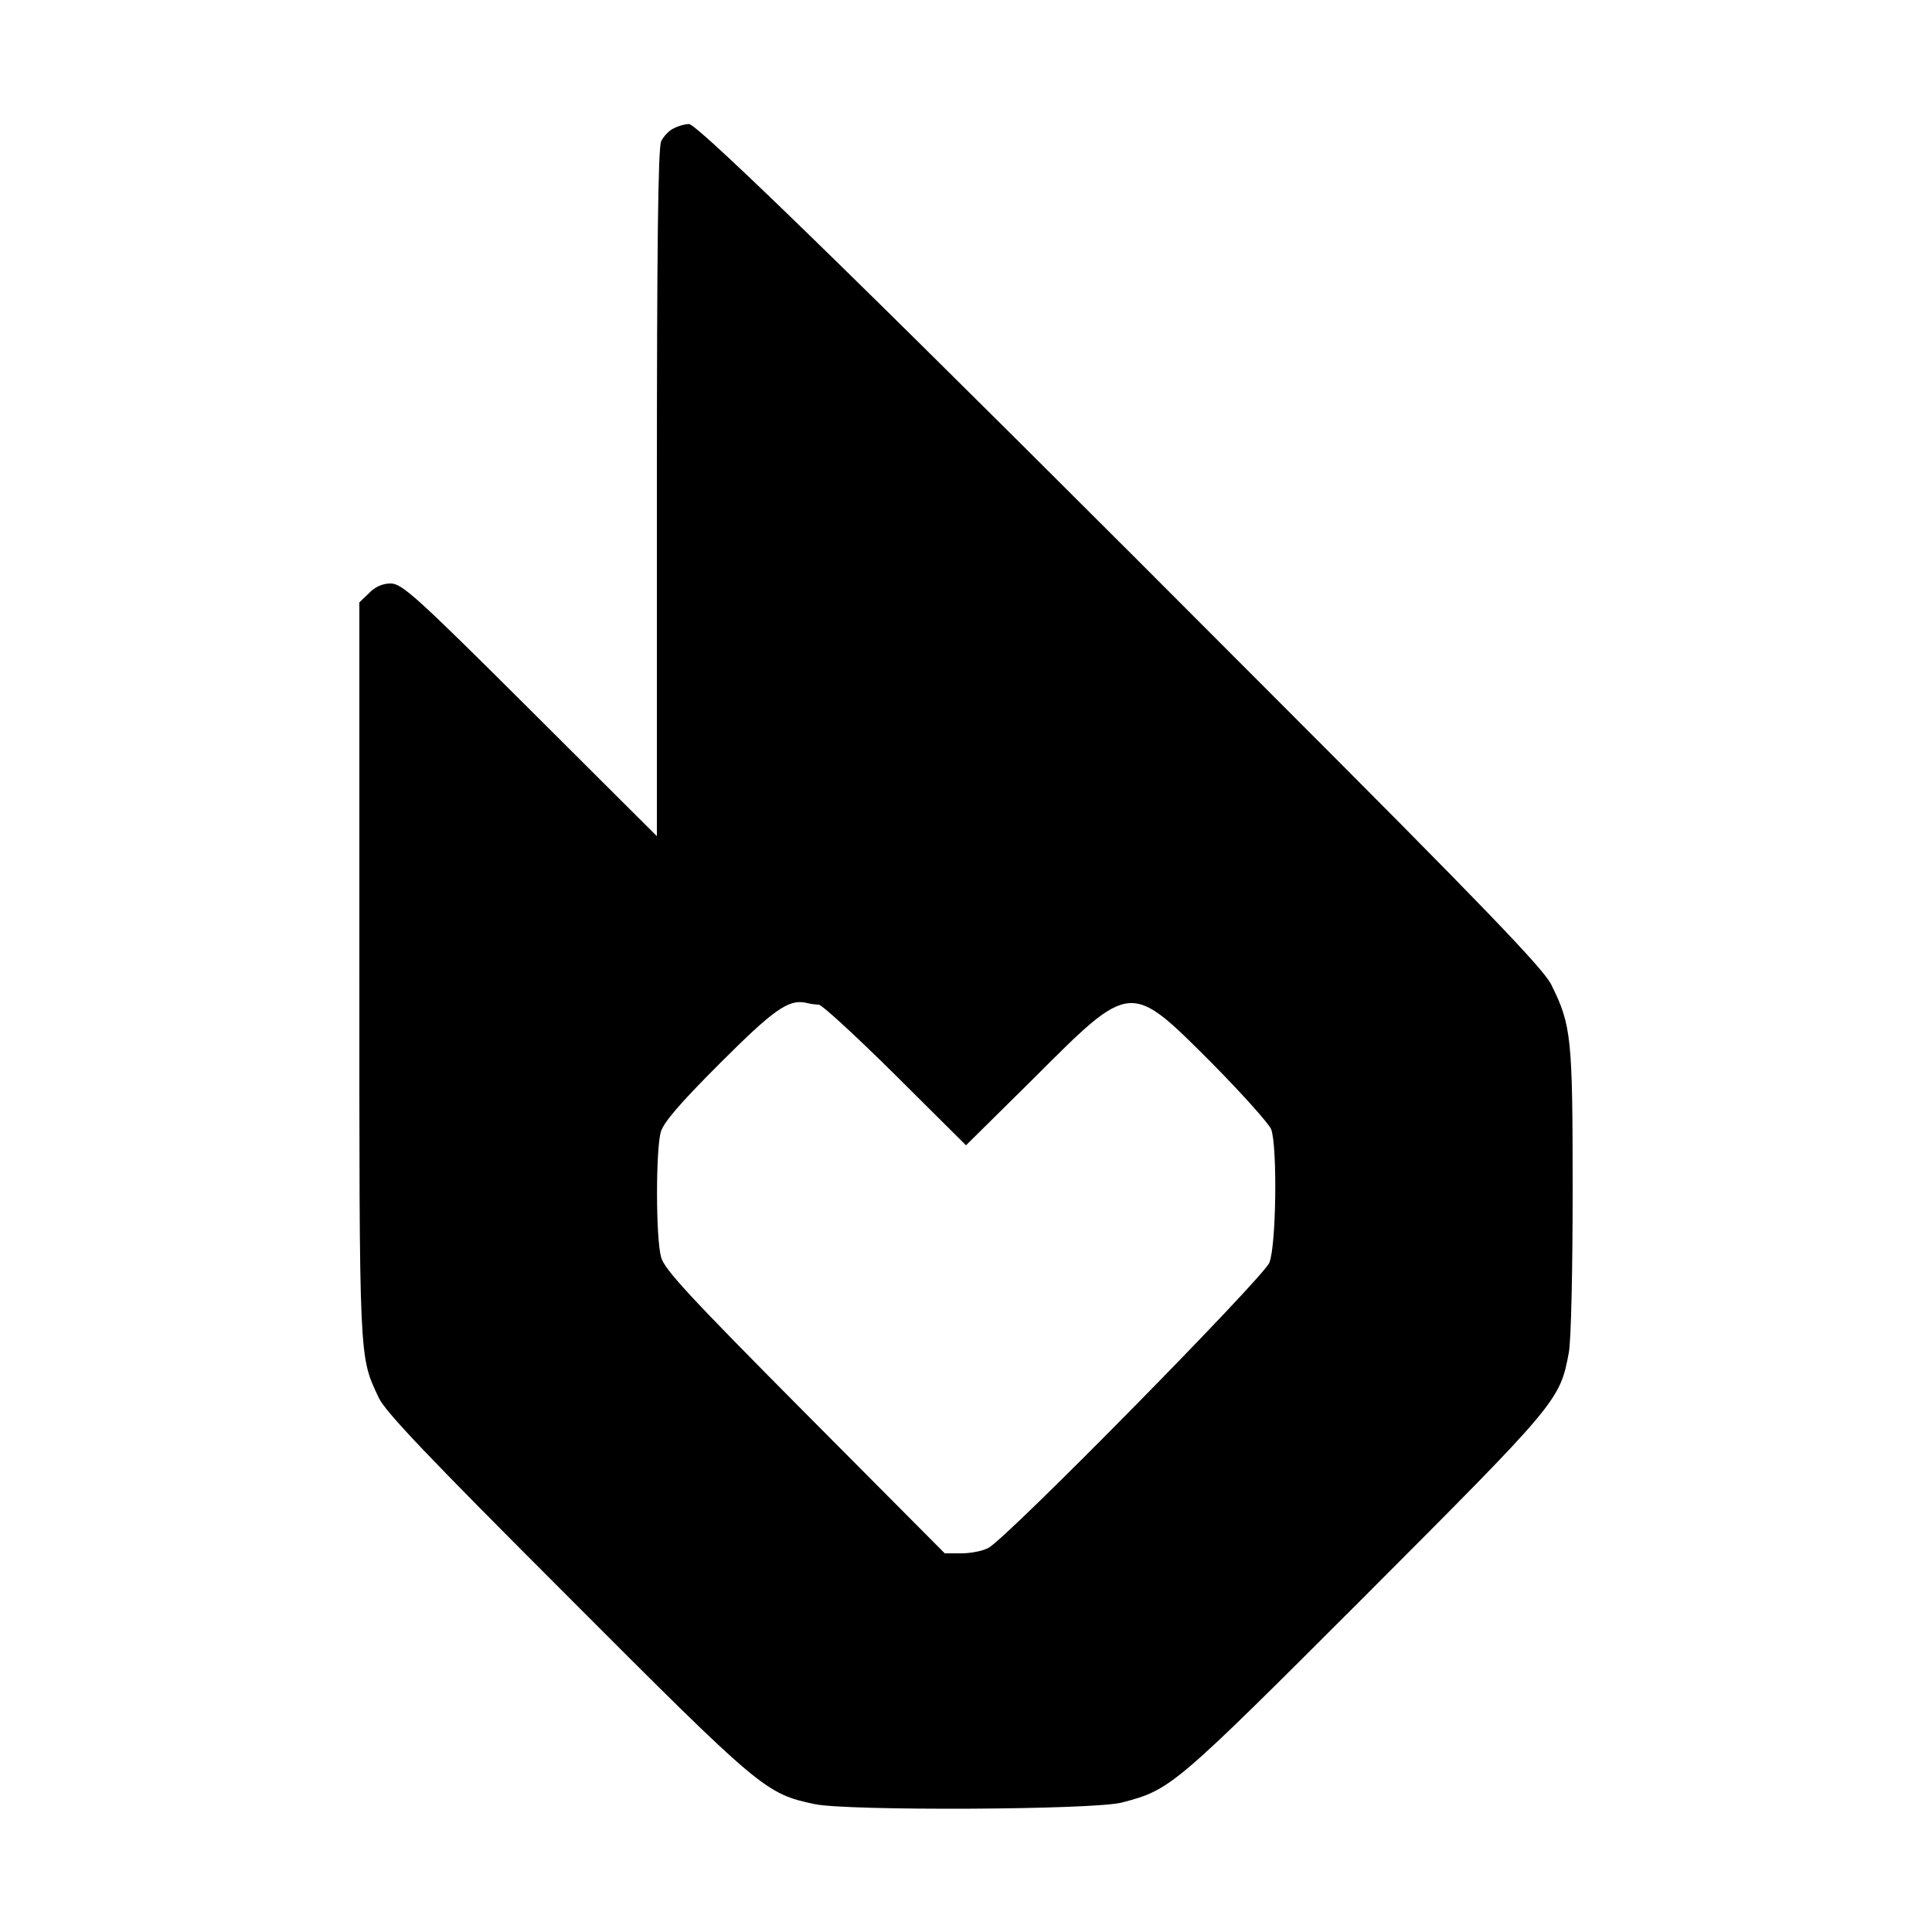 <?xml version="1.0" standalone="no"?>
<!DOCTYPE svg PUBLIC "-//W3C//DTD SVG 20010904//EN"
 "http://www.w3.org/TR/2001/REC-SVG-20010904/DTD/svg10.dtd">
<svg version="1.0" xmlns="http://www.w3.org/2000/svg"
 width="500pt" height="500pt" viewBox="0 0 500 500"
 preserveAspectRatio="xMidYMid meet">
<g transform="translate(0,500) scale(0.1,-0.1)"
fill="#000000" stroke="none">
<path d="M1744 4668 c-12 -5 -27 -21 -33 -34 -8 -18 -11 -281 -11 -912 l0
-886 -328 327 c-295 294 -332 327 -361 327 -21 0 -41 -9 -56 -25 l-25 -24 0
-953 c0 -1020 -1 -996 50 -1105 17 -37 132 -157 489 -514 500 -501 512 -511
639 -538 85 -18 723 -15 795 4 127 33 134 39 628 533 500 501 506 507 529 631
6 30 10 215 10 420 0 397 -3 428 -56 534 -21 41 -173 200 -743 770 -965 968
-1465 1457 -1488 1456 -10 0 -28 -5 -39 -11z m375 -2268 c8 0 97 -82 198 -182
l183 -182 173 171 c256 256 250 255 464 41 78 -79 147 -156 153 -171 16 -46
13 -301 -5 -345 -17 -40 -678 -712 -727 -738 -15 -8 -46 -14 -70 -14 l-43 0
-362 364 c-297 299 -363 370 -372 402 -14 49 -14 277 -1 324 7 25 49 74 153
178 139 139 177 166 222 157 11 -3 26 -5 34 -5z"/>
</g>
</svg>
